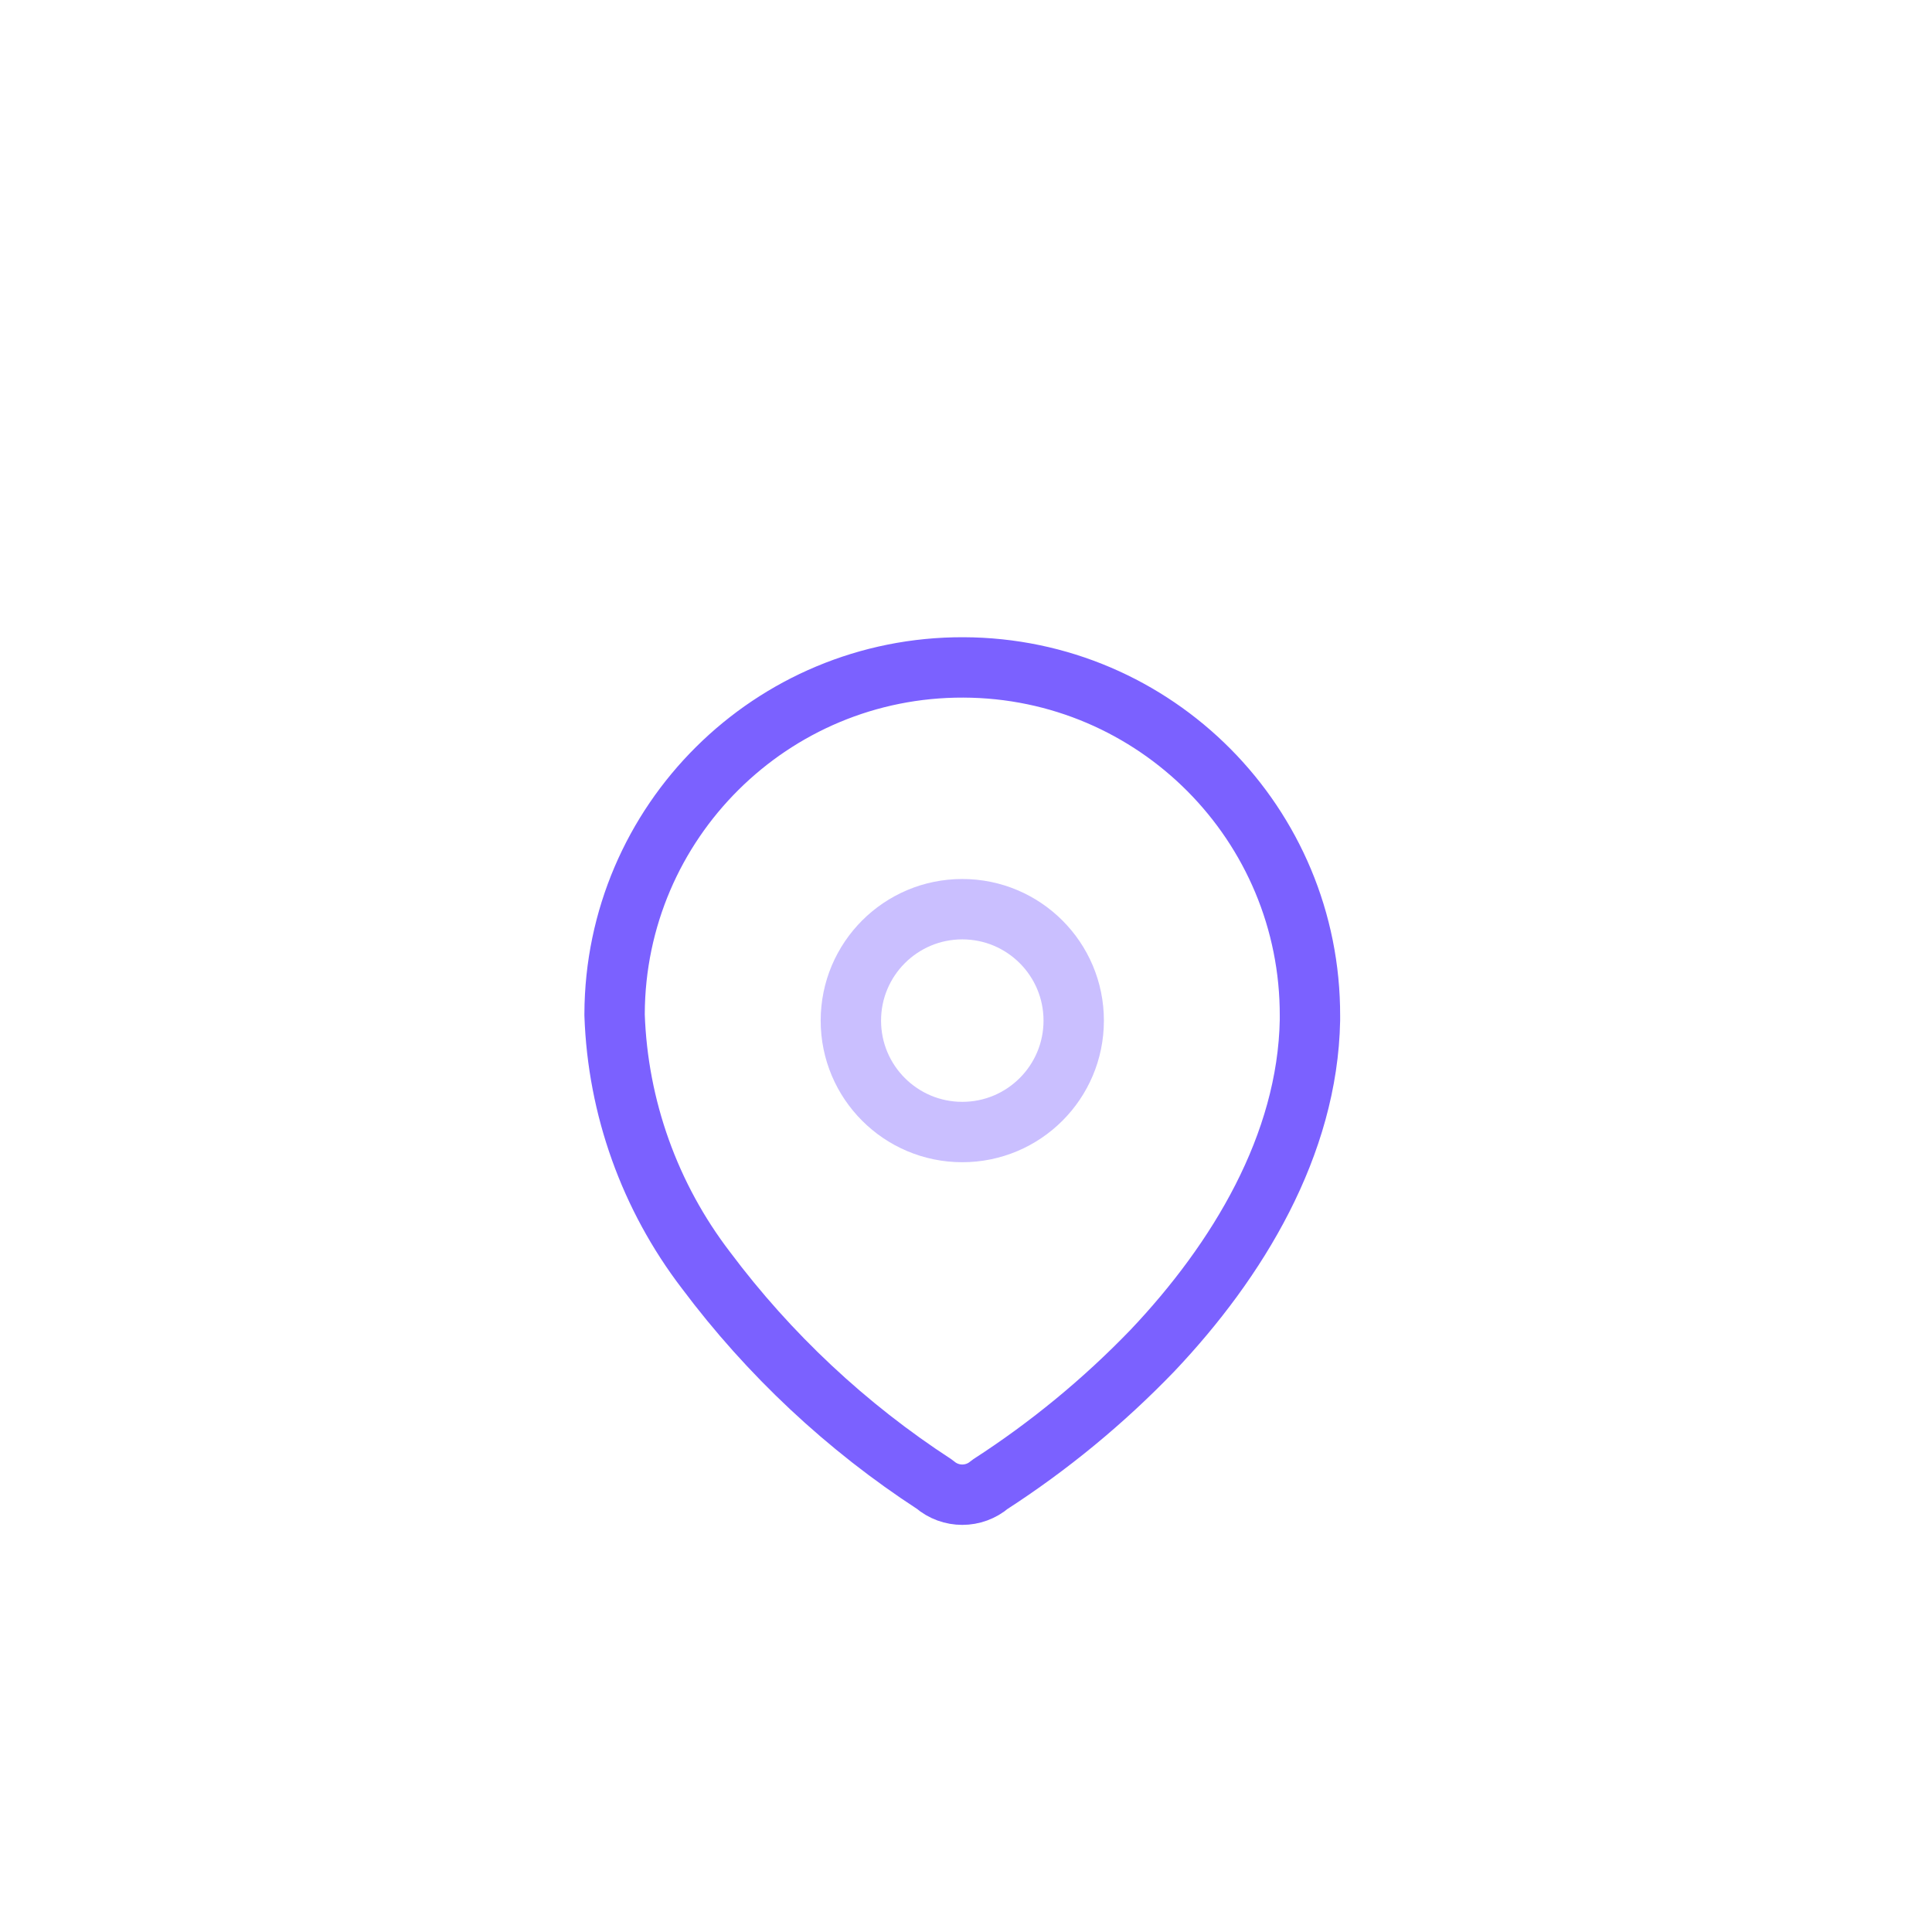 <svg width="64" height="64" viewBox="0 0 64 64" fill="none" xmlns="http://www.w3.org/2000/svg">
<g filter="url(#filter0_d_841_1992)">
<path fill-rule="evenodd" clip-rule="evenodd" d="M20.359 29.587C20.381 23.226 25.555 18.087 31.916 18.109C38.277 18.13 43.416 23.304 43.394 29.665V29.796C43.316 33.93 41.007 37.752 38.177 40.739C36.558 42.42 34.75 43.908 32.79 45.174C32.266 45.627 31.488 45.627 30.964 45.174C28.041 43.272 25.476 40.87 23.386 38.078C21.522 35.644 20.465 32.69 20.359 29.626L20.359 29.587Z" stroke="#7B61FF" stroke-width="2" stroke-linecap="round" stroke-linejoin="round"/>
<ellipse opacity="0.4" cx="31.877" cy="29.809" rx="3.691" ry="3.691" stroke="#7B61FF" stroke-width="2" stroke-linecap="round" stroke-linejoin="round"/>
</g>
<defs>
<filter id="filter0_d_841_1992" x="-4" y="0" width="72" height="72" filterUnits="userSpaceOnUse" color-interpolation-filters="sRGB">
<feFlood flood-opacity="0" result="BackgroundImageFix"/>
<feColorMatrix in="SourceAlpha" type="matrix" values="0 0 0 0 0 0 0 0 0 0 0 0 0 0 0 0 0 0 127 0" result="hardAlpha"/>
<feOffset dy="4"/>
<feGaussianBlur stdDeviation="2"/>
<feComposite in2="hardAlpha" operator="out"/>
<feColorMatrix type="matrix" values="0 0 0 0 0 0 0 0 0 0 0 0 0 0 0 0 0 0 0.25 0"/>
<feBlend mode="normal" in2="BackgroundImageFix" result="effect1_dropShadow_841_1992"/>
<feBlend mode="normal" in="SourceGraphic" in2="effect1_dropShadow_841_1992" result="shape"/>
</filter>
</defs>
</svg>
